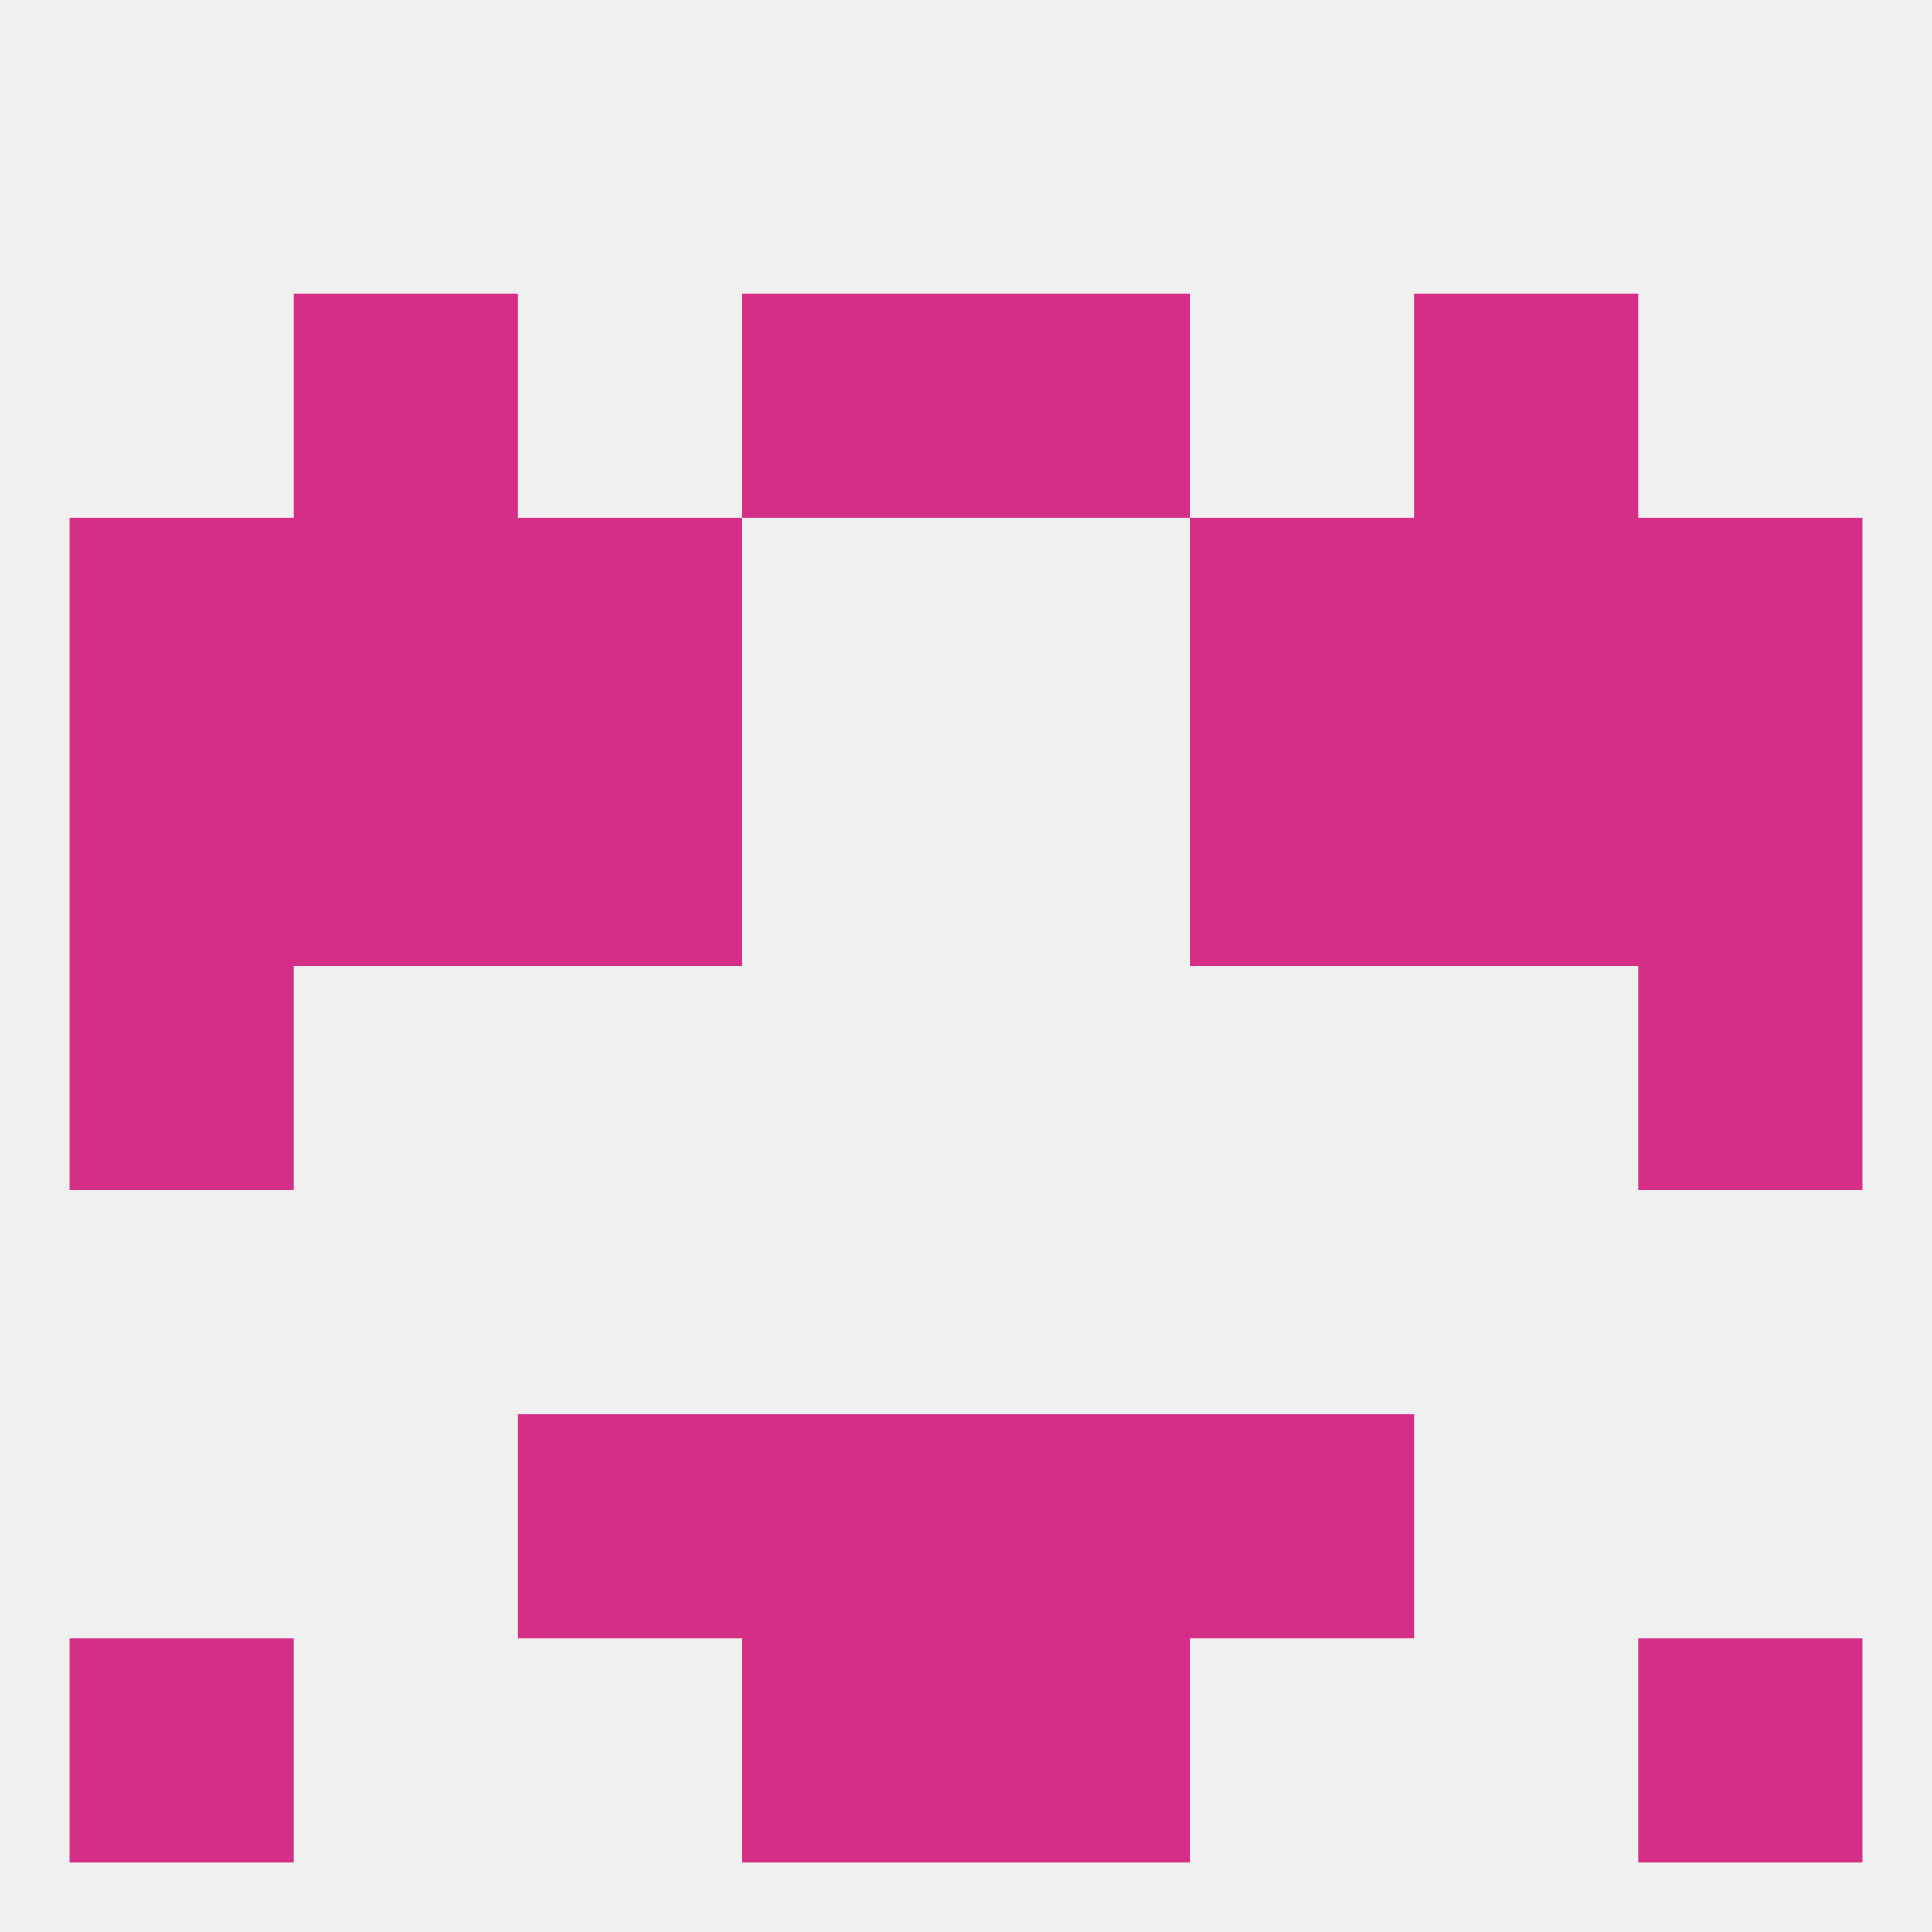 
<!--   <?xml version="1.0"?> -->
<svg version="1.1" baseprofile="full" xmlns="http://www.w3.org/2000/svg" xmlns:xlink="http://www.w3.org/1999/xlink" xmlns:ev="http://www.w3.org/2001/xml-events" width="250" height="250" viewBox="0 0 250 250" >
	<rect width="100%" height="100%" fill="rgba(240,240,240,255)"/>

	<rect x="9" y="125" width="29" height="29" fill="rgba(213,46,135,255)"/>
	<rect x="212" y="125" width="29" height="29" fill="rgba(213,46,135,255)"/>
	<rect x="67" y="96" width="29" height="29" fill="rgba(213,46,135,255)"/>
	<rect x="154" y="96" width="29" height="29" fill="rgba(213,46,135,255)"/>
	<rect x="9" y="96" width="29" height="29" fill="rgba(213,46,135,255)"/>
	<rect x="212" y="96" width="29" height="29" fill="rgba(213,46,135,255)"/>
	<rect x="38" y="96" width="29" height="29" fill="rgba(213,46,135,255)"/>
	<rect x="183" y="96" width="29" height="29" fill="rgba(213,46,135,255)"/>
	<rect x="183" y="67" width="29" height="29" fill="rgba(213,46,135,255)"/>
	<rect x="67" y="67" width="29" height="29" fill="rgba(213,46,135,255)"/>
	<rect x="154" y="67" width="29" height="29" fill="rgba(213,46,135,255)"/>
	<rect x="9" y="67" width="29" height="29" fill="rgba(213,46,135,255)"/>
	<rect x="212" y="67" width="29" height="29" fill="rgba(213,46,135,255)"/>
	<rect x="38" y="67" width="29" height="29" fill="rgba(213,46,135,255)"/>
	<rect x="125" y="38" width="29" height="29" fill="rgba(213,46,135,255)"/>
	<rect x="38" y="38" width="29" height="29" fill="rgba(213,46,135,255)"/>
	<rect x="183" y="38" width="29" height="29" fill="rgba(213,46,135,255)"/>
	<rect x="96" y="38" width="29" height="29" fill="rgba(213,46,135,255)"/>
	<rect x="96" y="212" width="29" height="29" fill="rgba(213,46,135,255)"/>
	<rect x="125" y="212" width="29" height="29" fill="rgba(213,46,135,255)"/>
	<rect x="9" y="212" width="29" height="29" fill="rgba(213,46,135,255)"/>
	<rect x="212" y="212" width="29" height="29" fill="rgba(213,46,135,255)"/>
	<rect x="96" y="183" width="29" height="29" fill="rgba(213,46,135,255)"/>
	<rect x="125" y="183" width="29" height="29" fill="rgba(213,46,135,255)"/>
	<rect x="67" y="183" width="29" height="29" fill="rgba(213,46,135,255)"/>
	<rect x="154" y="183" width="29" height="29" fill="rgba(213,46,135,255)"/>
</svg>